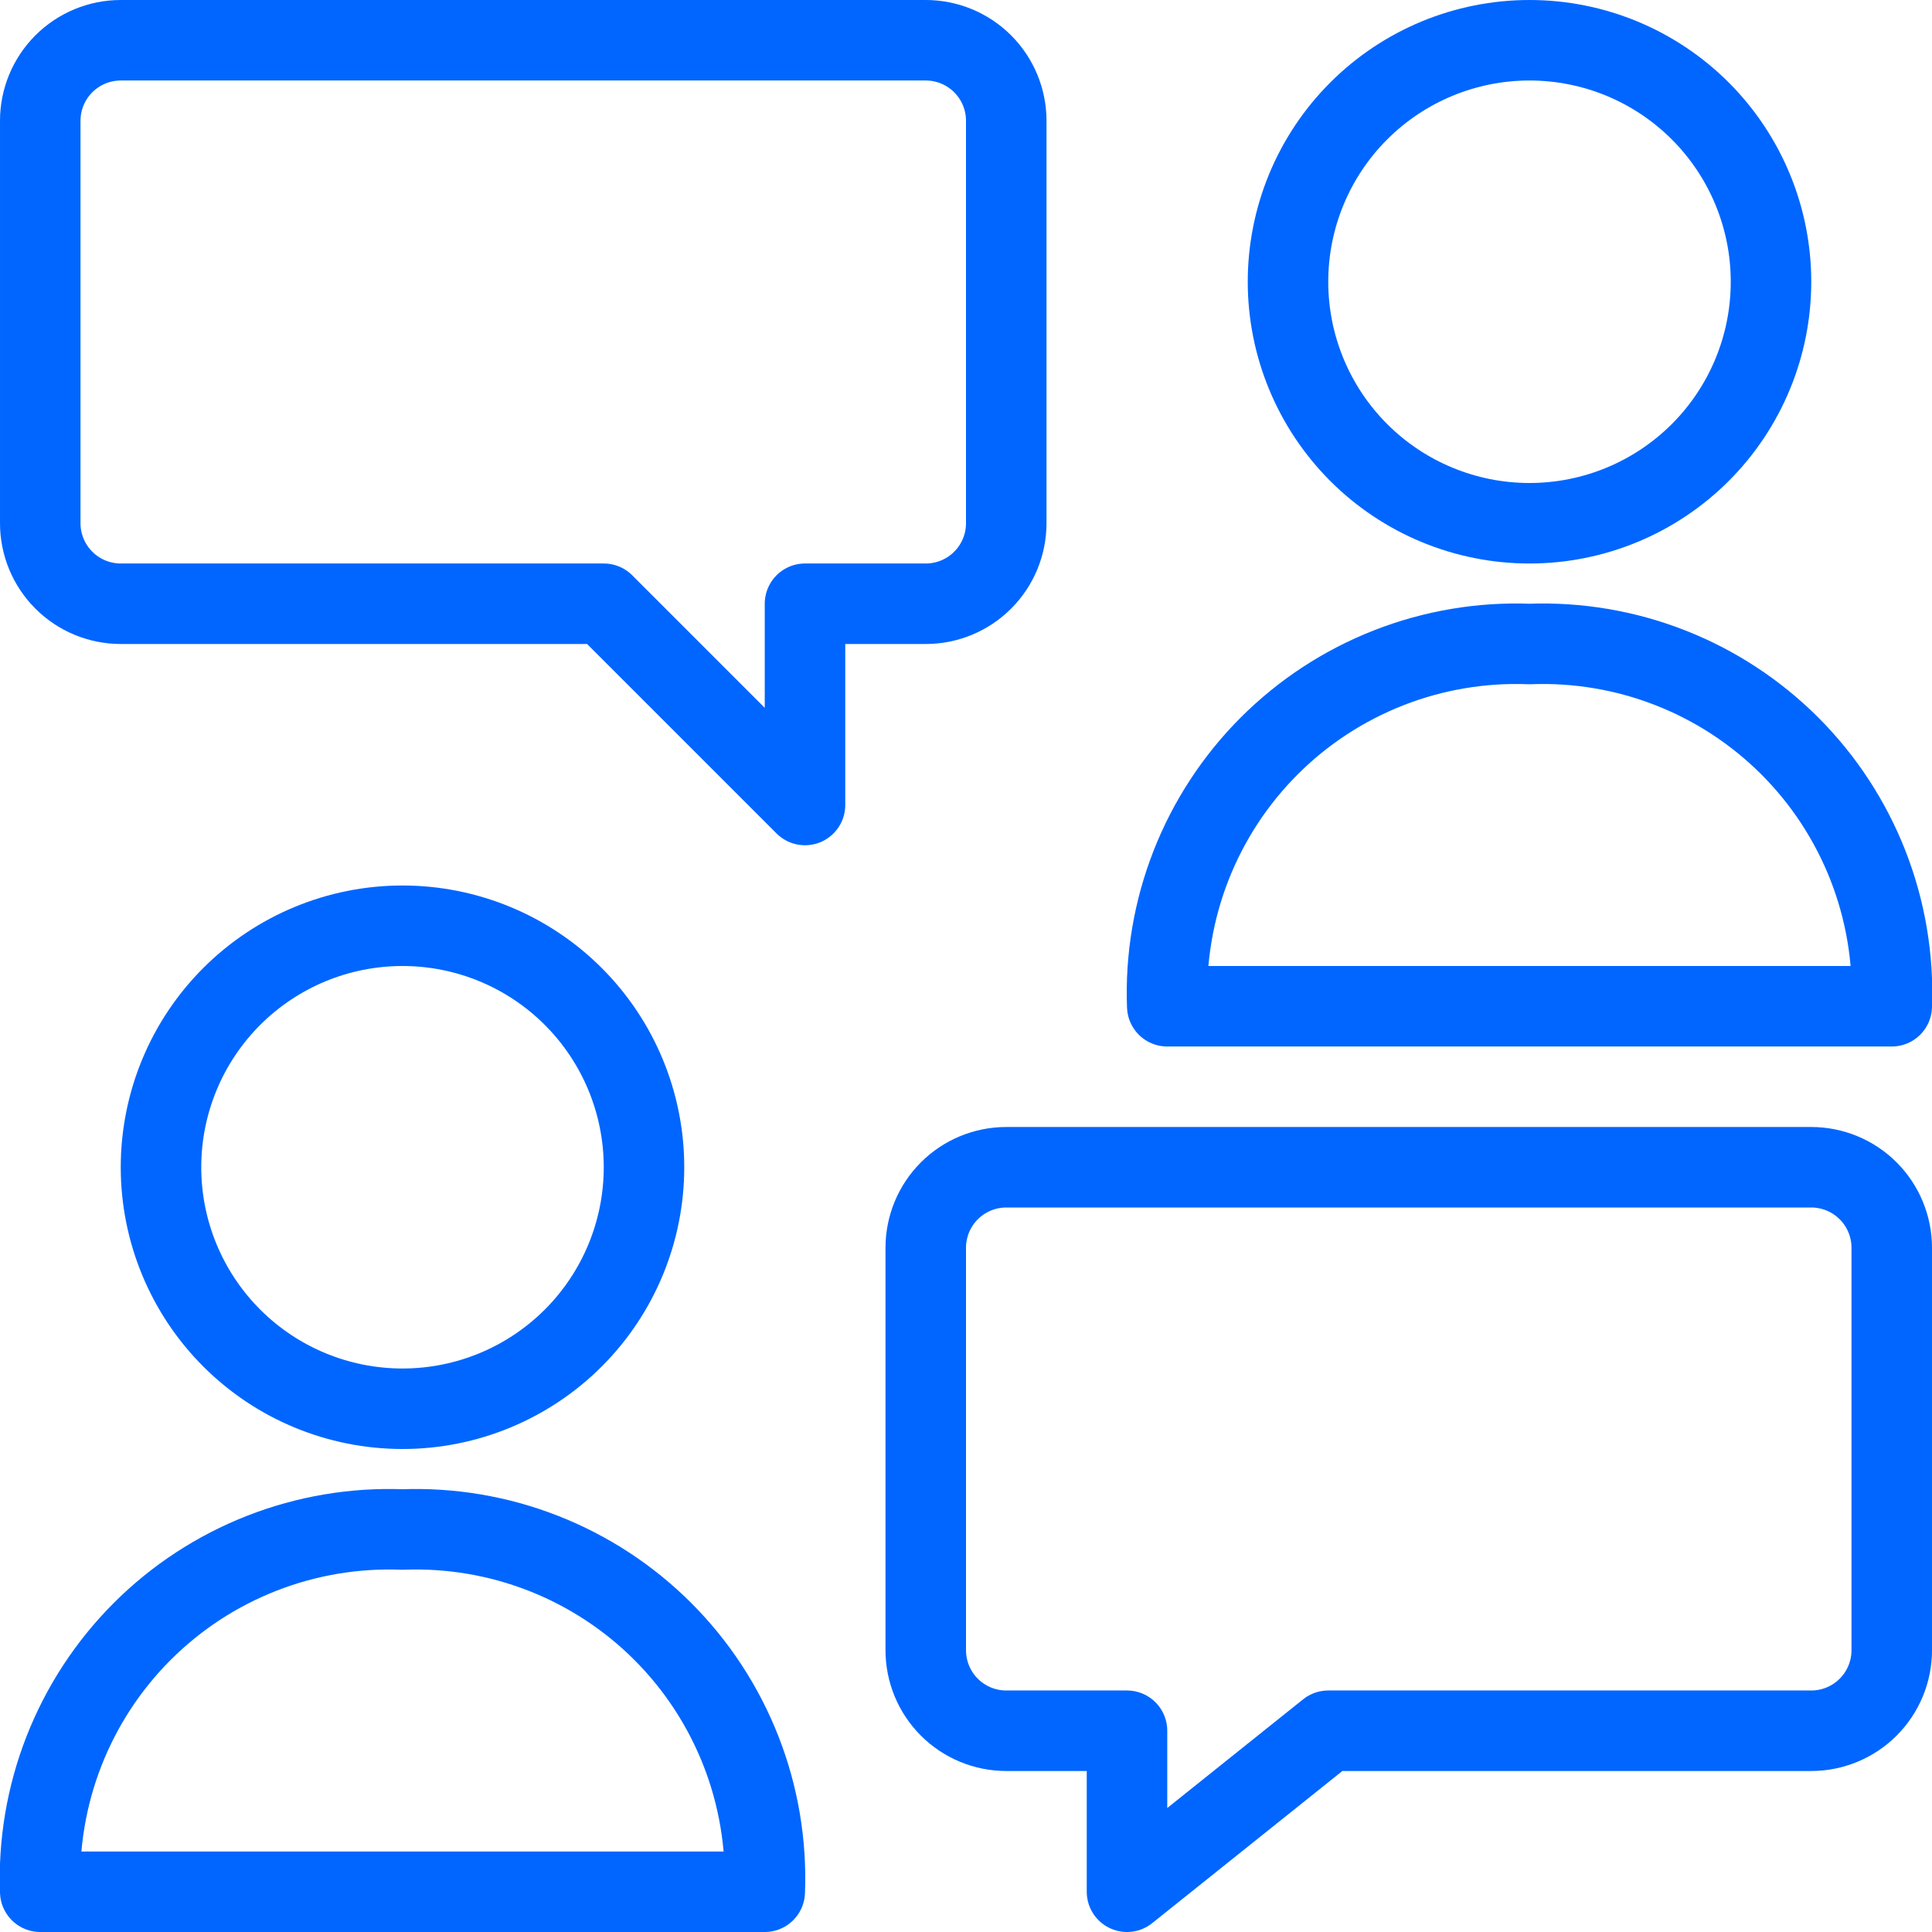 <svg fill="none" height="48" viewBox="0 0 48 48" width="48" xmlns="http://www.w3.org/2000/svg" xmlns:xlink="http://www.w3.org/1999/xlink"><clipPath id="a"><path d="m0 0h48v48h-48z"/></clipPath><g clip-path="url(#a)" stroke="#06f" stroke-linecap="round" stroke-linejoin="round" stroke-width="2"><path d="m29 25c-.046-1.194.155-2.385.591-3.498.436-1.113 1.097-2.124 1.942-2.969.845-.845 1.856-1.506 2.969-1.942 1.113-.436 2.304-.637 3.498-.591 1.194-.046 2.385.155 3.498.591 1.113.436 2.124 1.097 2.969 1.942.845.845 1.506 1.856 1.942 2.969.436 1.113.637 2.304.591 3.498z"/><path d="m32 7c0 1.591.632 3.117 1.757 4.243 1.125 1.125 2.651 1.757 4.243 1.757s3.117-.632 4.243-1.757c1.125-1.125 1.757-2.651 1.757-4.243s-.632-3.117-1.757-4.243c-1.125-1.125-2.651-1.757-4.243-1.757s-3.117.632-4.243 1.757c-1.125 1.125-1.757 2.651-1.757 4.243z"/><path d="m1 47c-.046-1.194.155-2.385.591-3.498.436-1.113 1.097-2.124 1.942-2.969.845-.845 1.856-1.506 2.969-1.942 1.113-.436 2.304-.637 3.498-.591 1.194-.046 2.385.155 3.498.591 1.113.436 2.124 1.097 2.969 1.942.845.845 1.506 1.856 1.942 2.969.436 1.113.637 2.304.591 3.498z"/><path d="m4 29c0 1.591.632 3.117 1.757 4.243 1.125 1.125 2.651 1.757 4.243 1.757s3.117-.632 4.243-1.757c1.125-1.125 1.757-2.651 1.757-4.243s-.632-3.117-1.757-4.243c-1.125-1.125-2.651-1.757-4.243-1.757s-3.117.632-4.243 1.757c-1.125 1.125-1.757 2.651-1.757 4.243z"/><path d="m25 29c-.53 0-1.039.211-1.414.586s-.586.884-.586 1.414v10c0 .53.211 1.039.586 1.414s.884.586 1.414.586h3v4l5-4h12c.53 0 1.039-.211 1.414-.586s.586-.884.586-1.414v-10c0-.53-.211-1.039-.586-1.414s-.884-.586-1.414-.586z"/><path d="m23 1c.53 0 1.039.211 1.414.586.375.375.586.884.586 1.414v10c0 .53-.211 1.039-.586 1.414s-.884.586-1.414.586h-3v5l-5-5h-12c-.53 0-1.039-.211-1.414-.586-.375-.375-.586-.884-.586-1.414v-10c0-.53.211-1.039.586-1.414.375-.375.884-.586 1.414-.586z"/></g></svg>